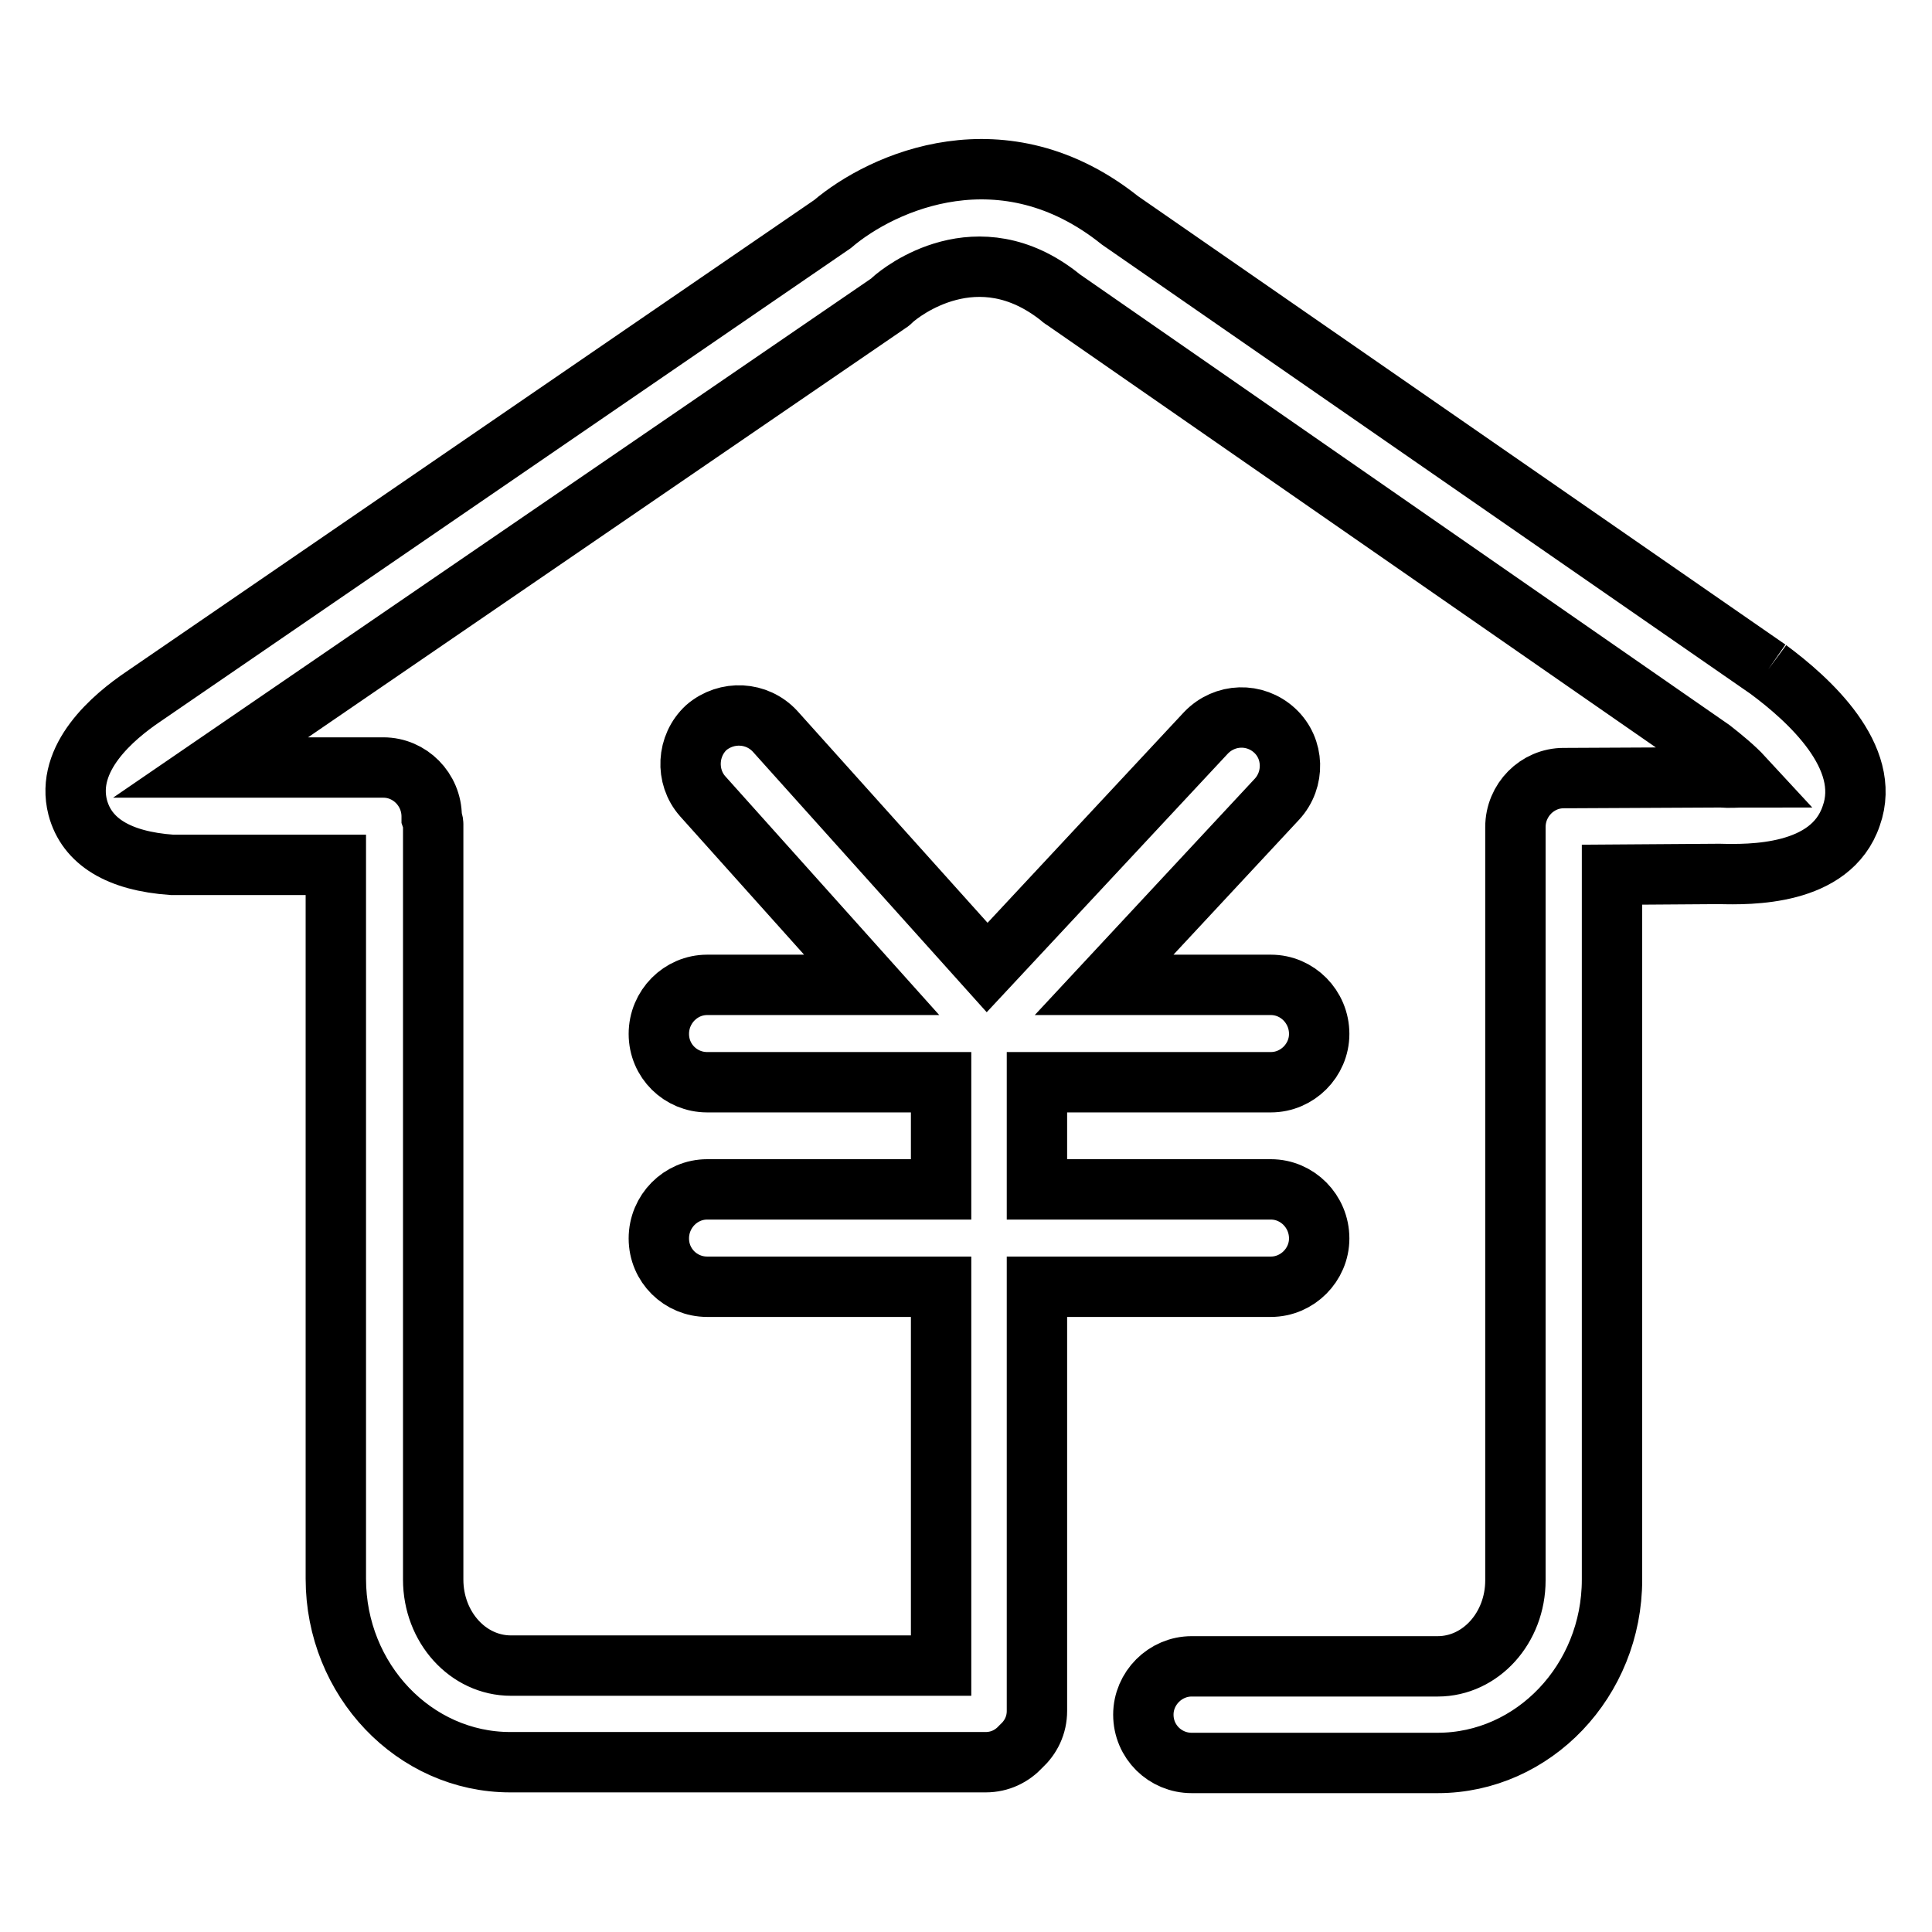 <?xml version="1.0" encoding="utf-8"?>
<!-- Svg Vector Icons : http://www.onlinewebfonts.com/icon -->
<!DOCTYPE svg PUBLIC "-//W3C//DTD SVG 1.1//EN" "http://www.w3.org/Graphics/SVG/1.1/DTD/svg11.dtd">
<svg version="1.1" xmlns="http://www.w3.org/2000/svg" xmlns:xlink="http://www.w3.org/1999/xlink" x="0px" y="0px" viewBox="0 0 256 256" enable-background="new 0 0 256 256" xml:space="preserve">
<g> <path stroke-width="8" fill-opacity="0" stroke="#000000"  d="M234.3,88.7l-85.9-59.5C133,16.9,117,24,110.3,29.7L19,92.3c-4,2.7-10.4,8.1-8.7,14.7 c1.2,4.5,5.4,7.1,12.5,7.6c0.1,0,0.3,0,0.4,0l21.3,0v94.6c0,13.4,10.4,24.3,23.1,24.3h63c1.9,0,3.5-0.8,4.7-2.1 c1.3-1.2,2.1-2.8,2.1-4.7v-56.2h31c3.5,0,6.4-2.9,6.4-6.4c0-3.6-2.9-6.5-6.4-6.5h-31v-14.2h31c3.5,0,6.4-2.9,6.4-6.4 c0-3.6-2.9-6.5-6.4-6.5h-22.1l22.9-24.6c2.4-2.6,2.3-6.7-0.3-9.1c-2.6-2.4-6.6-2.3-9.1,0.3l-29,31.1l-28.1-31.3 c-2.4-2.6-6.4-2.8-9.1-0.5c-2.6,2.4-2.8,6.5-0.5,9.1l22.4,25H93.7c-3.5,0-6.4,2.9-6.4,6.5c0,3.6,2.9,6.4,6.4,6.4h31v14.2h-31 c-3.5,0-6.4,2.9-6.4,6.5c0,3.6,2.9,6.4,6.4,6.4h31v50.2h-57c-5.7,0-10.3-5.1-10.3-11.4V109.2c0-0.3-0.1-0.5-0.2-0.8 c0-0.1,0-0.1,0-0.2c0-3.6-2.9-6.5-6.4-6.5l-22.9,0l89.8-61.5c0.2-0.1,0.4-0.3,0.6-0.5c1.1-1,11.2-9.1,22.2-0.3 c0.1,0.1,0.2,0.2,0.4,0.3l85.9,59.6c1.4,1.1,3,2.4,4.2,3.7c-0.8,0-1.8,0.1-3,0l-20.4,0.1c-0.1,0-0.1,0-0.2,0c-0.1,0-0.1,0-0.2,0 c-3.5,0-6.4,2.9-6.4,6.5l0,99.8c0,6.3-4.6,11.4-10.3,11.4h-32.6c-3.5,0-6.4,2.9-6.4,6.4c0,3.6,2.9,6.4,6.4,6.4h32.6 c12.7,0,23.1-10.9,23.1-24.3l0-93.4l14.2-0.1c4,0.1,14.8,0.3,17.5-7.7C248.1,100.3,239.7,92.7,234.3,88.7"/></g>
</svg>